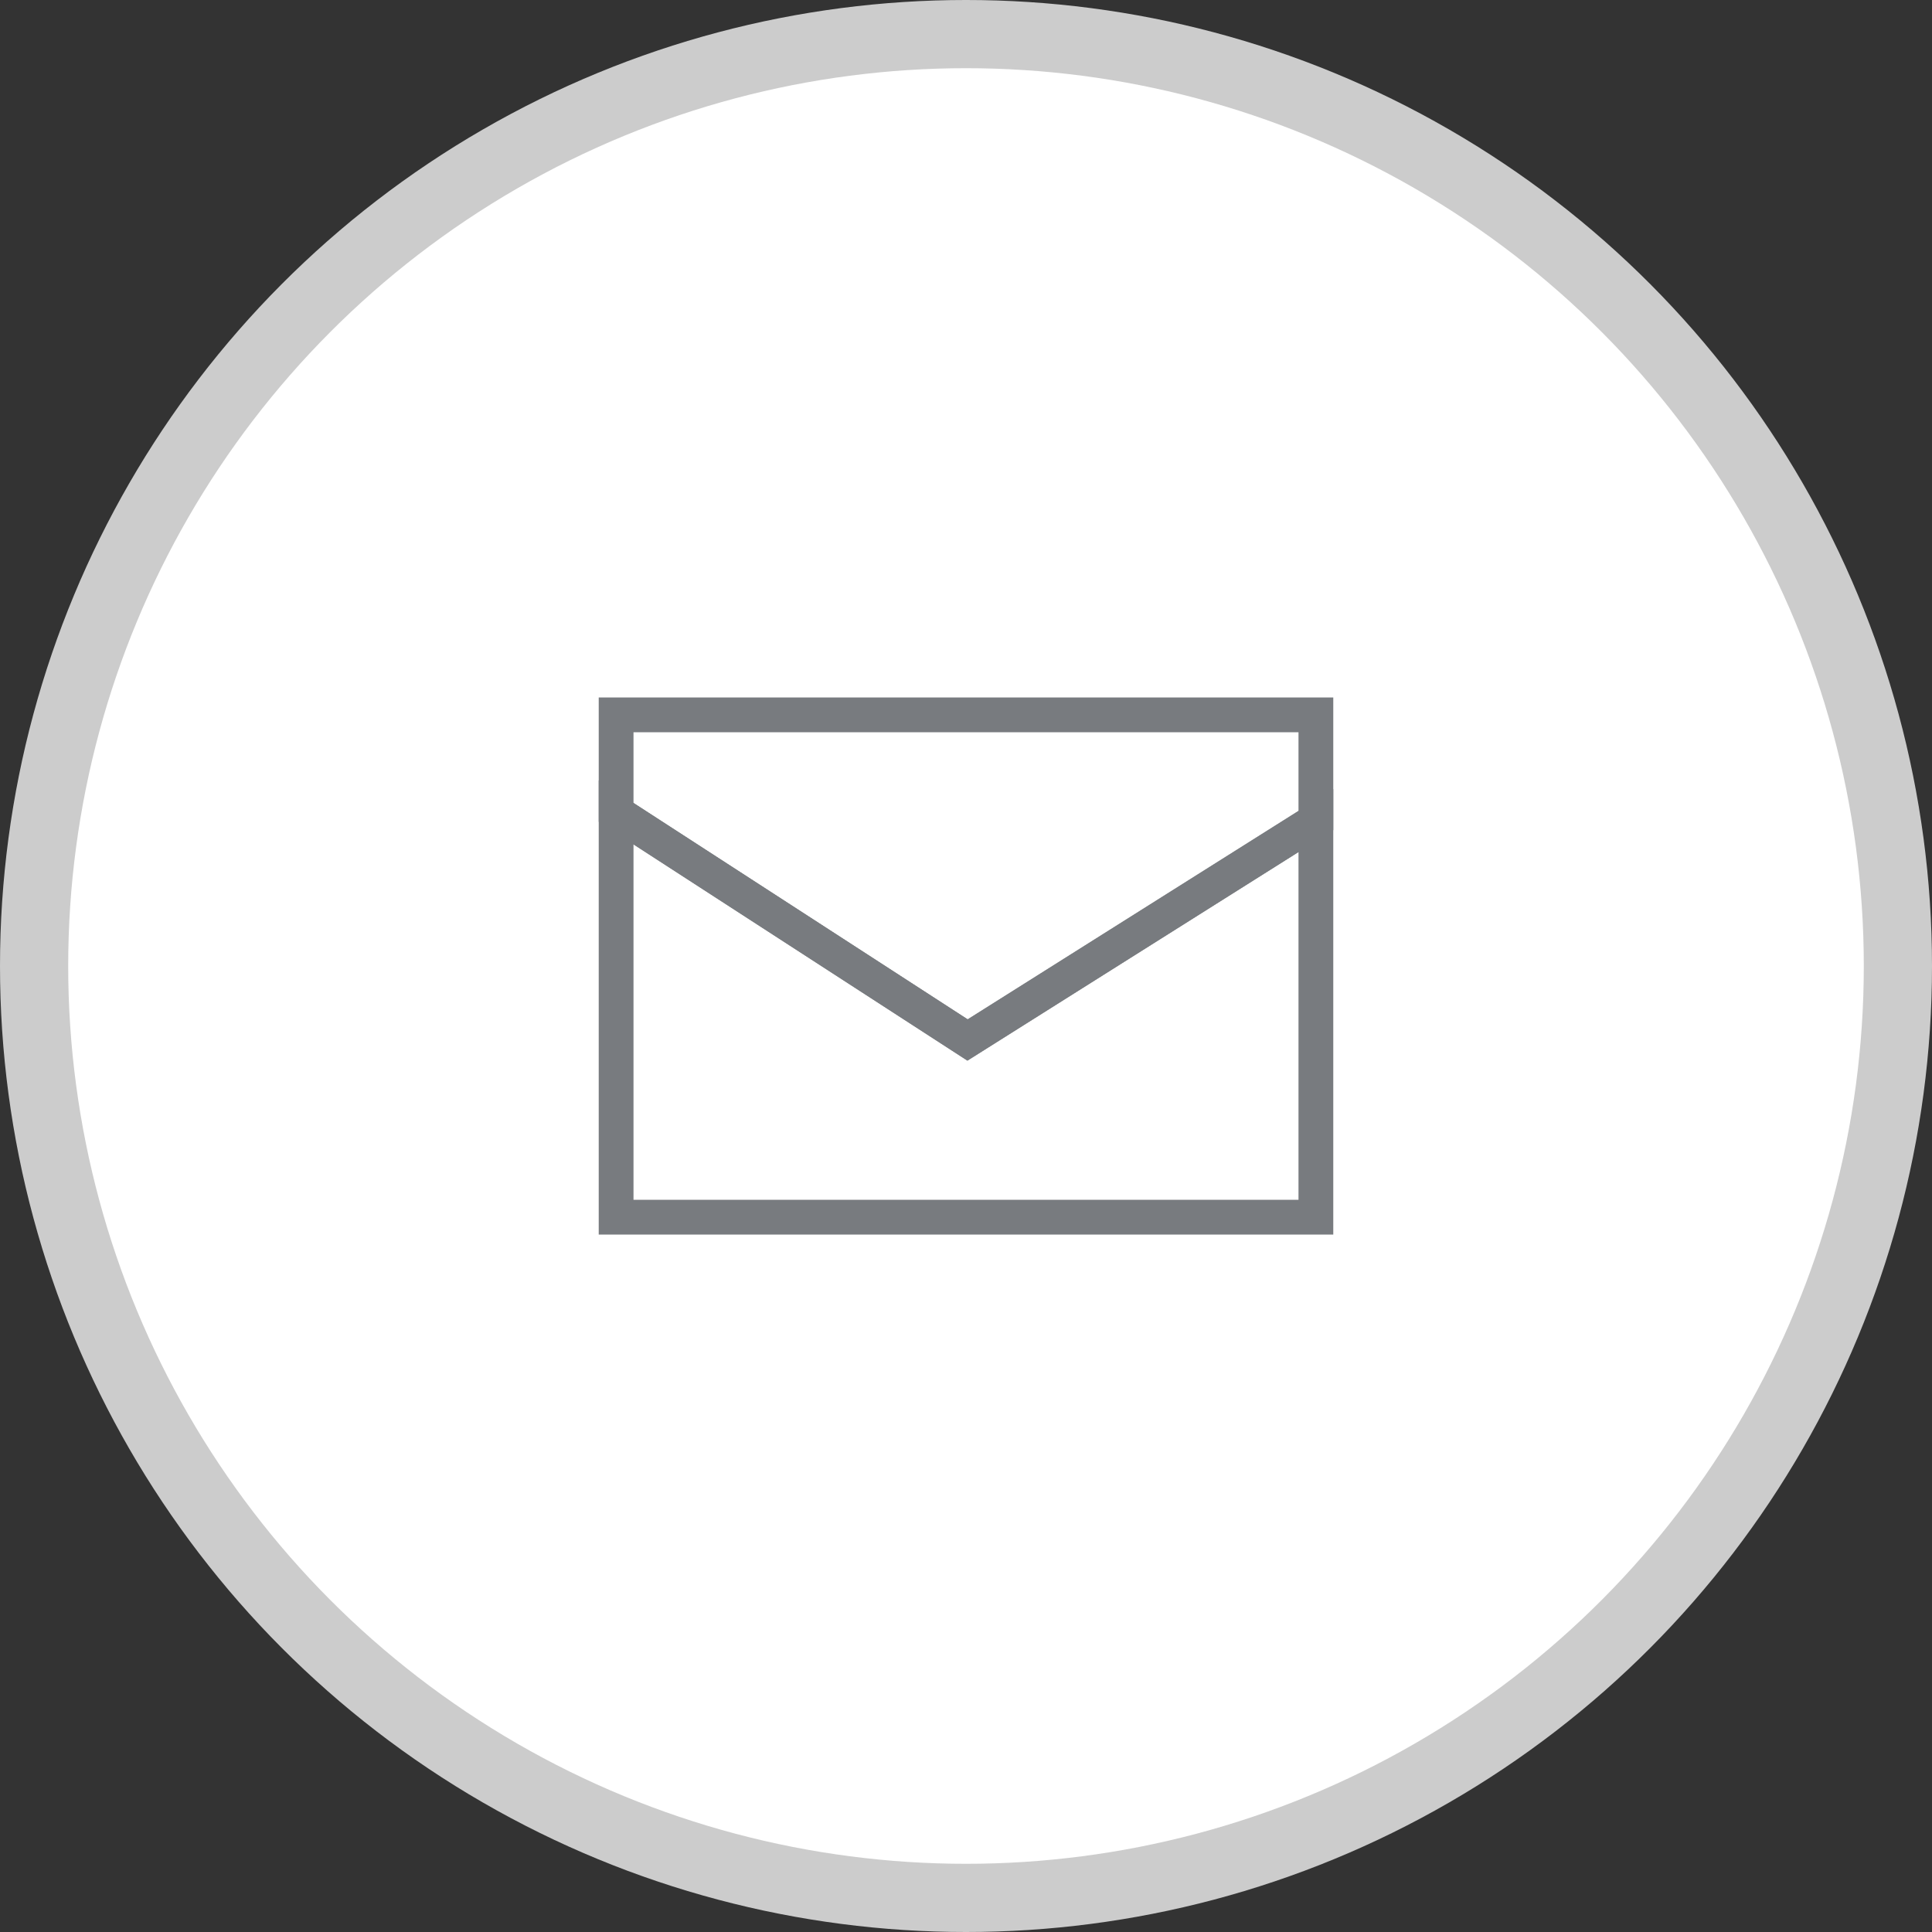 <svg xmlns="http://www.w3.org/2000/svg" viewBox="0 0 100 100"><rect x="0" y="0" width="100" height="100" fill="#333333" stroke="none"/><defs><style>.cls-1{fill:#ccc}.cls-2{fill:#fff}.cls-3{fill:none;stroke:#787b7f;stroke-miterlimit:10;stroke-width:1.8px}</style></defs><title>share-mail</title><g id="Layer_2" data-name="Layer 2"><circle class="cls-1" cx="50" cy="50" r="50"/><circle class="cls-2" cx="50" cy="50" r="46.47"/><path class="cls-3" d="M50.08 53.83 31.89 42.05V63h36.22V42.47L50.08 53.83z"/><path class="cls-3" d="M68.11 42.47V37H31.89v5.05l18.19 11.78 18.03-11.36z"/></g></svg>